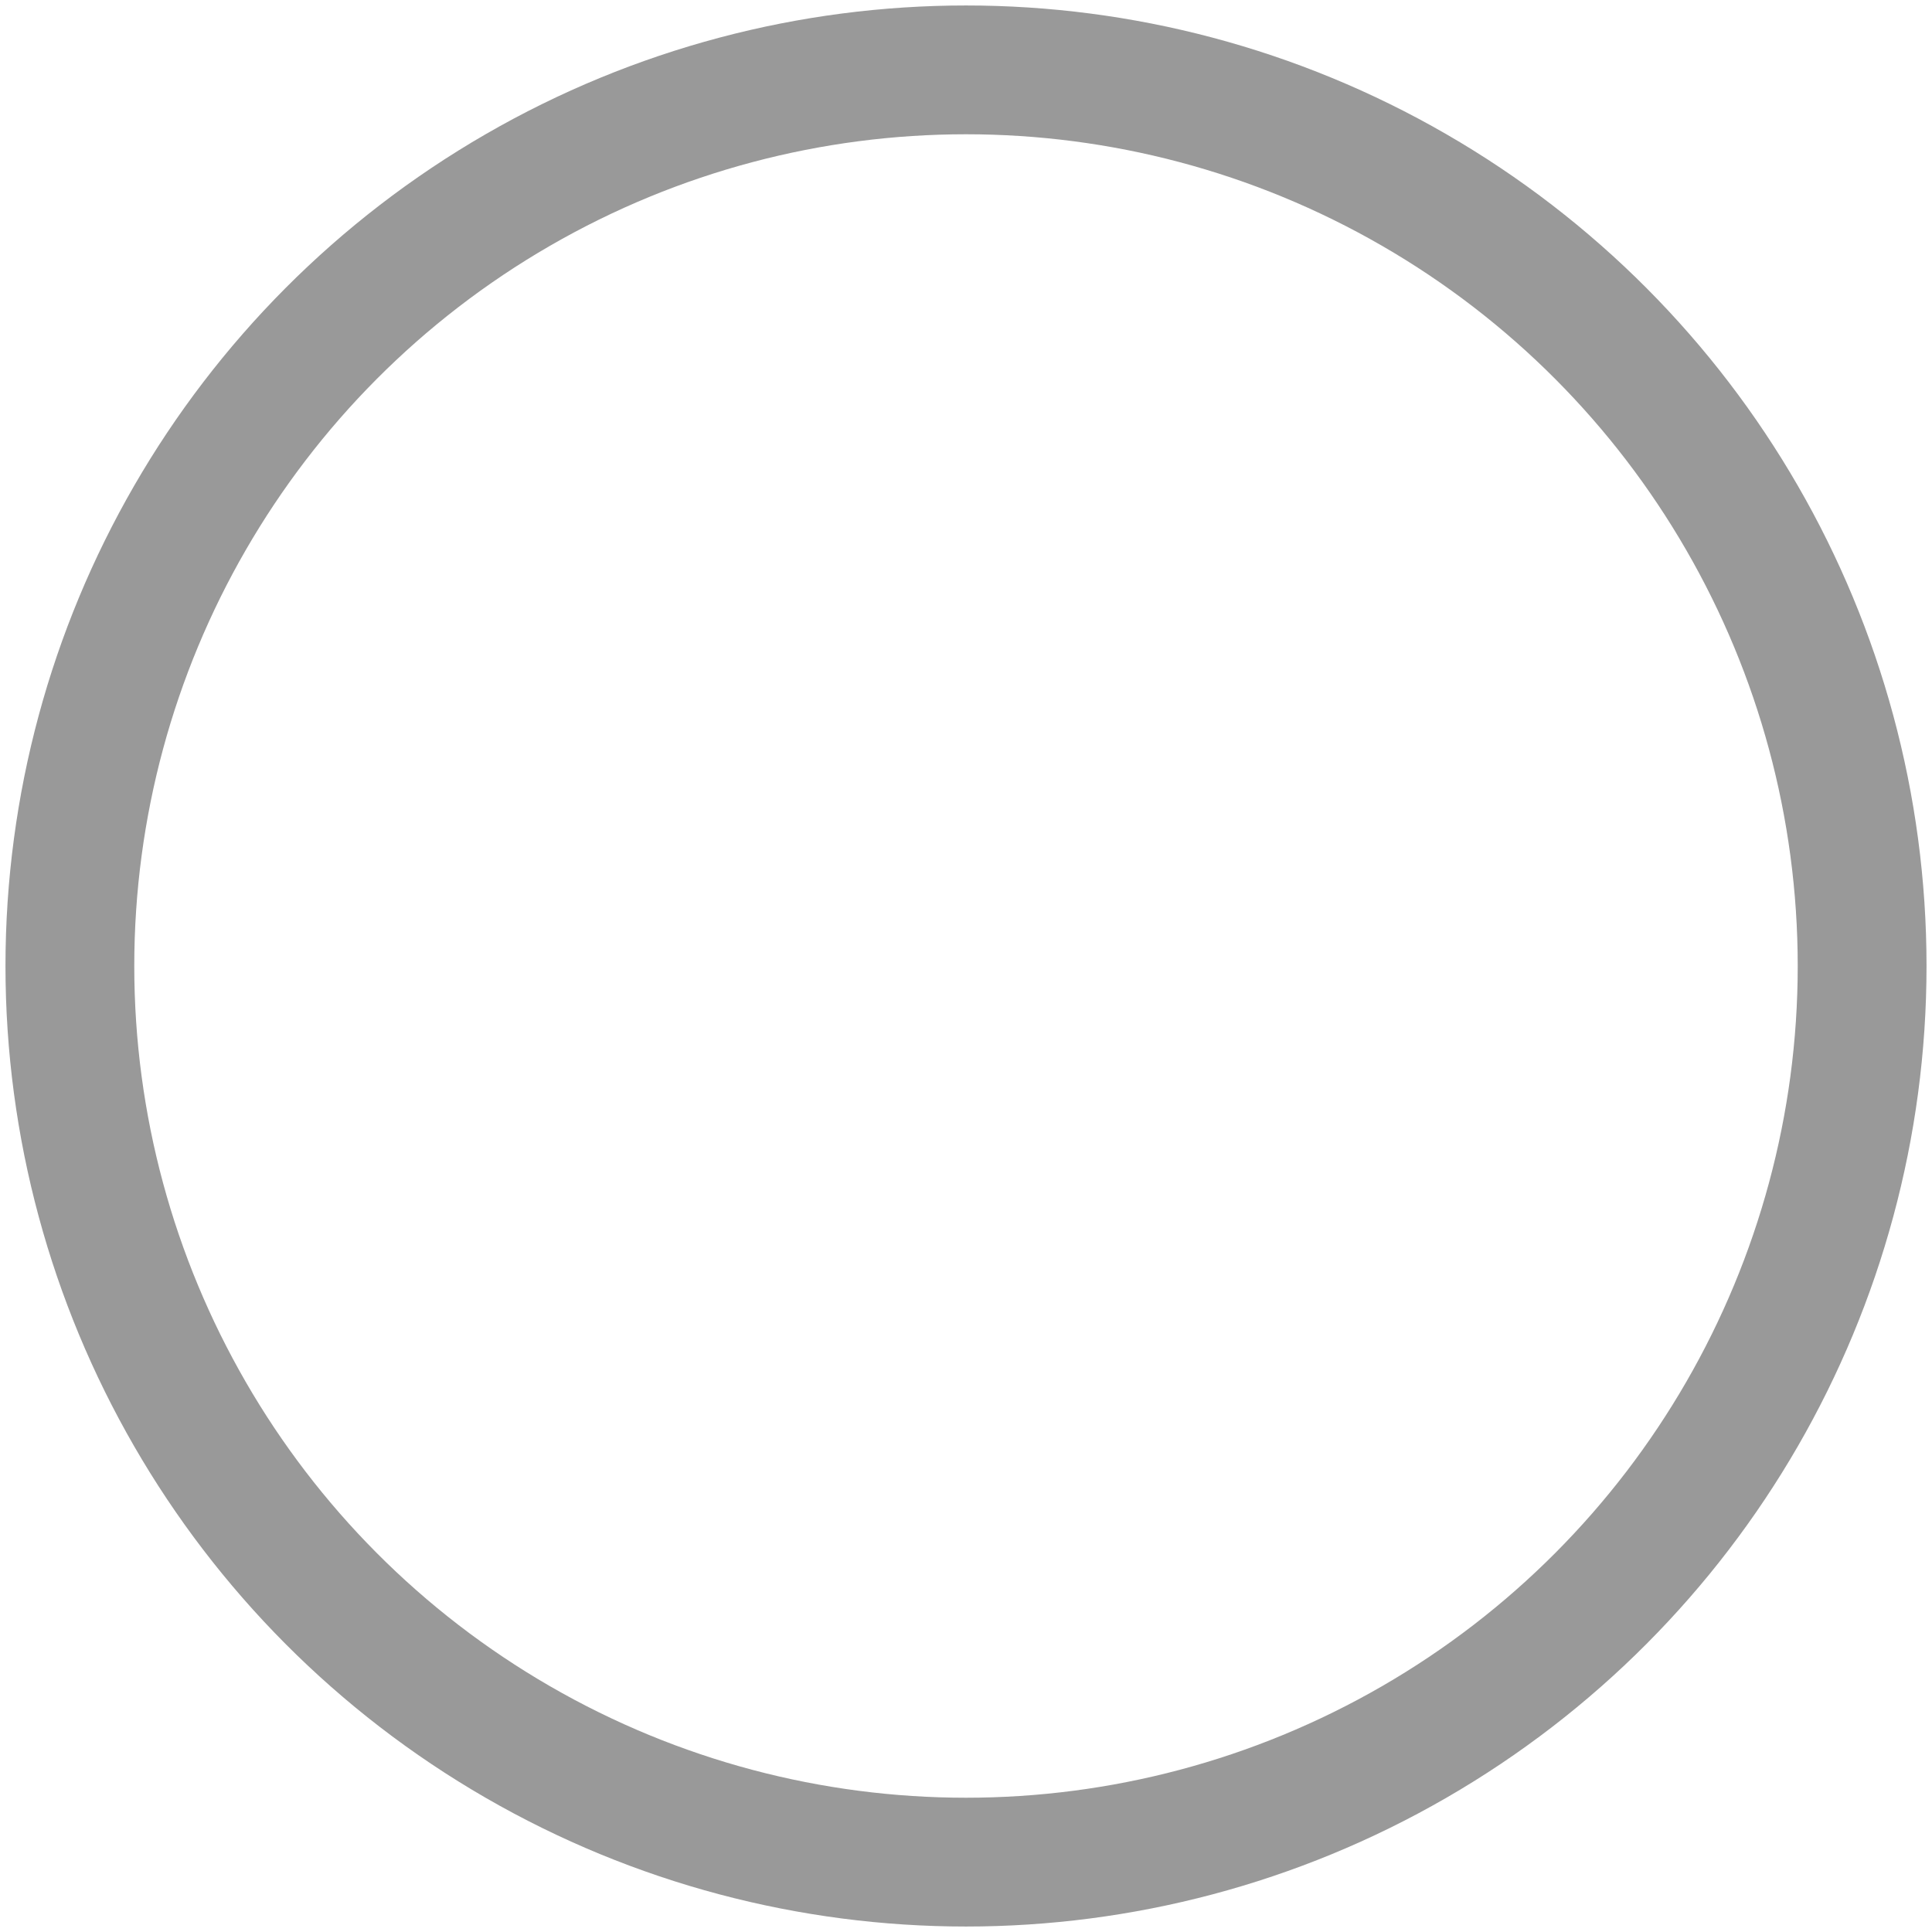<?xml version="1.0" encoding="UTF-8"?>
<svg id="_図版_このレイヤーで作業_" data-name="図版（このレイヤーで作業）" xmlns="http://www.w3.org/2000/svg" viewBox="0 0 60 60">
  <defs>
    <style>
      .cls-1 {
        fill: none;
        stroke: #999;
        stroke-miterlimit: 10;
        stroke-width: 4px;
      }
    </style>
  </defs>
  <circle class="cls-1" cx="30" cy="30" r="27.83"/>
</svg>